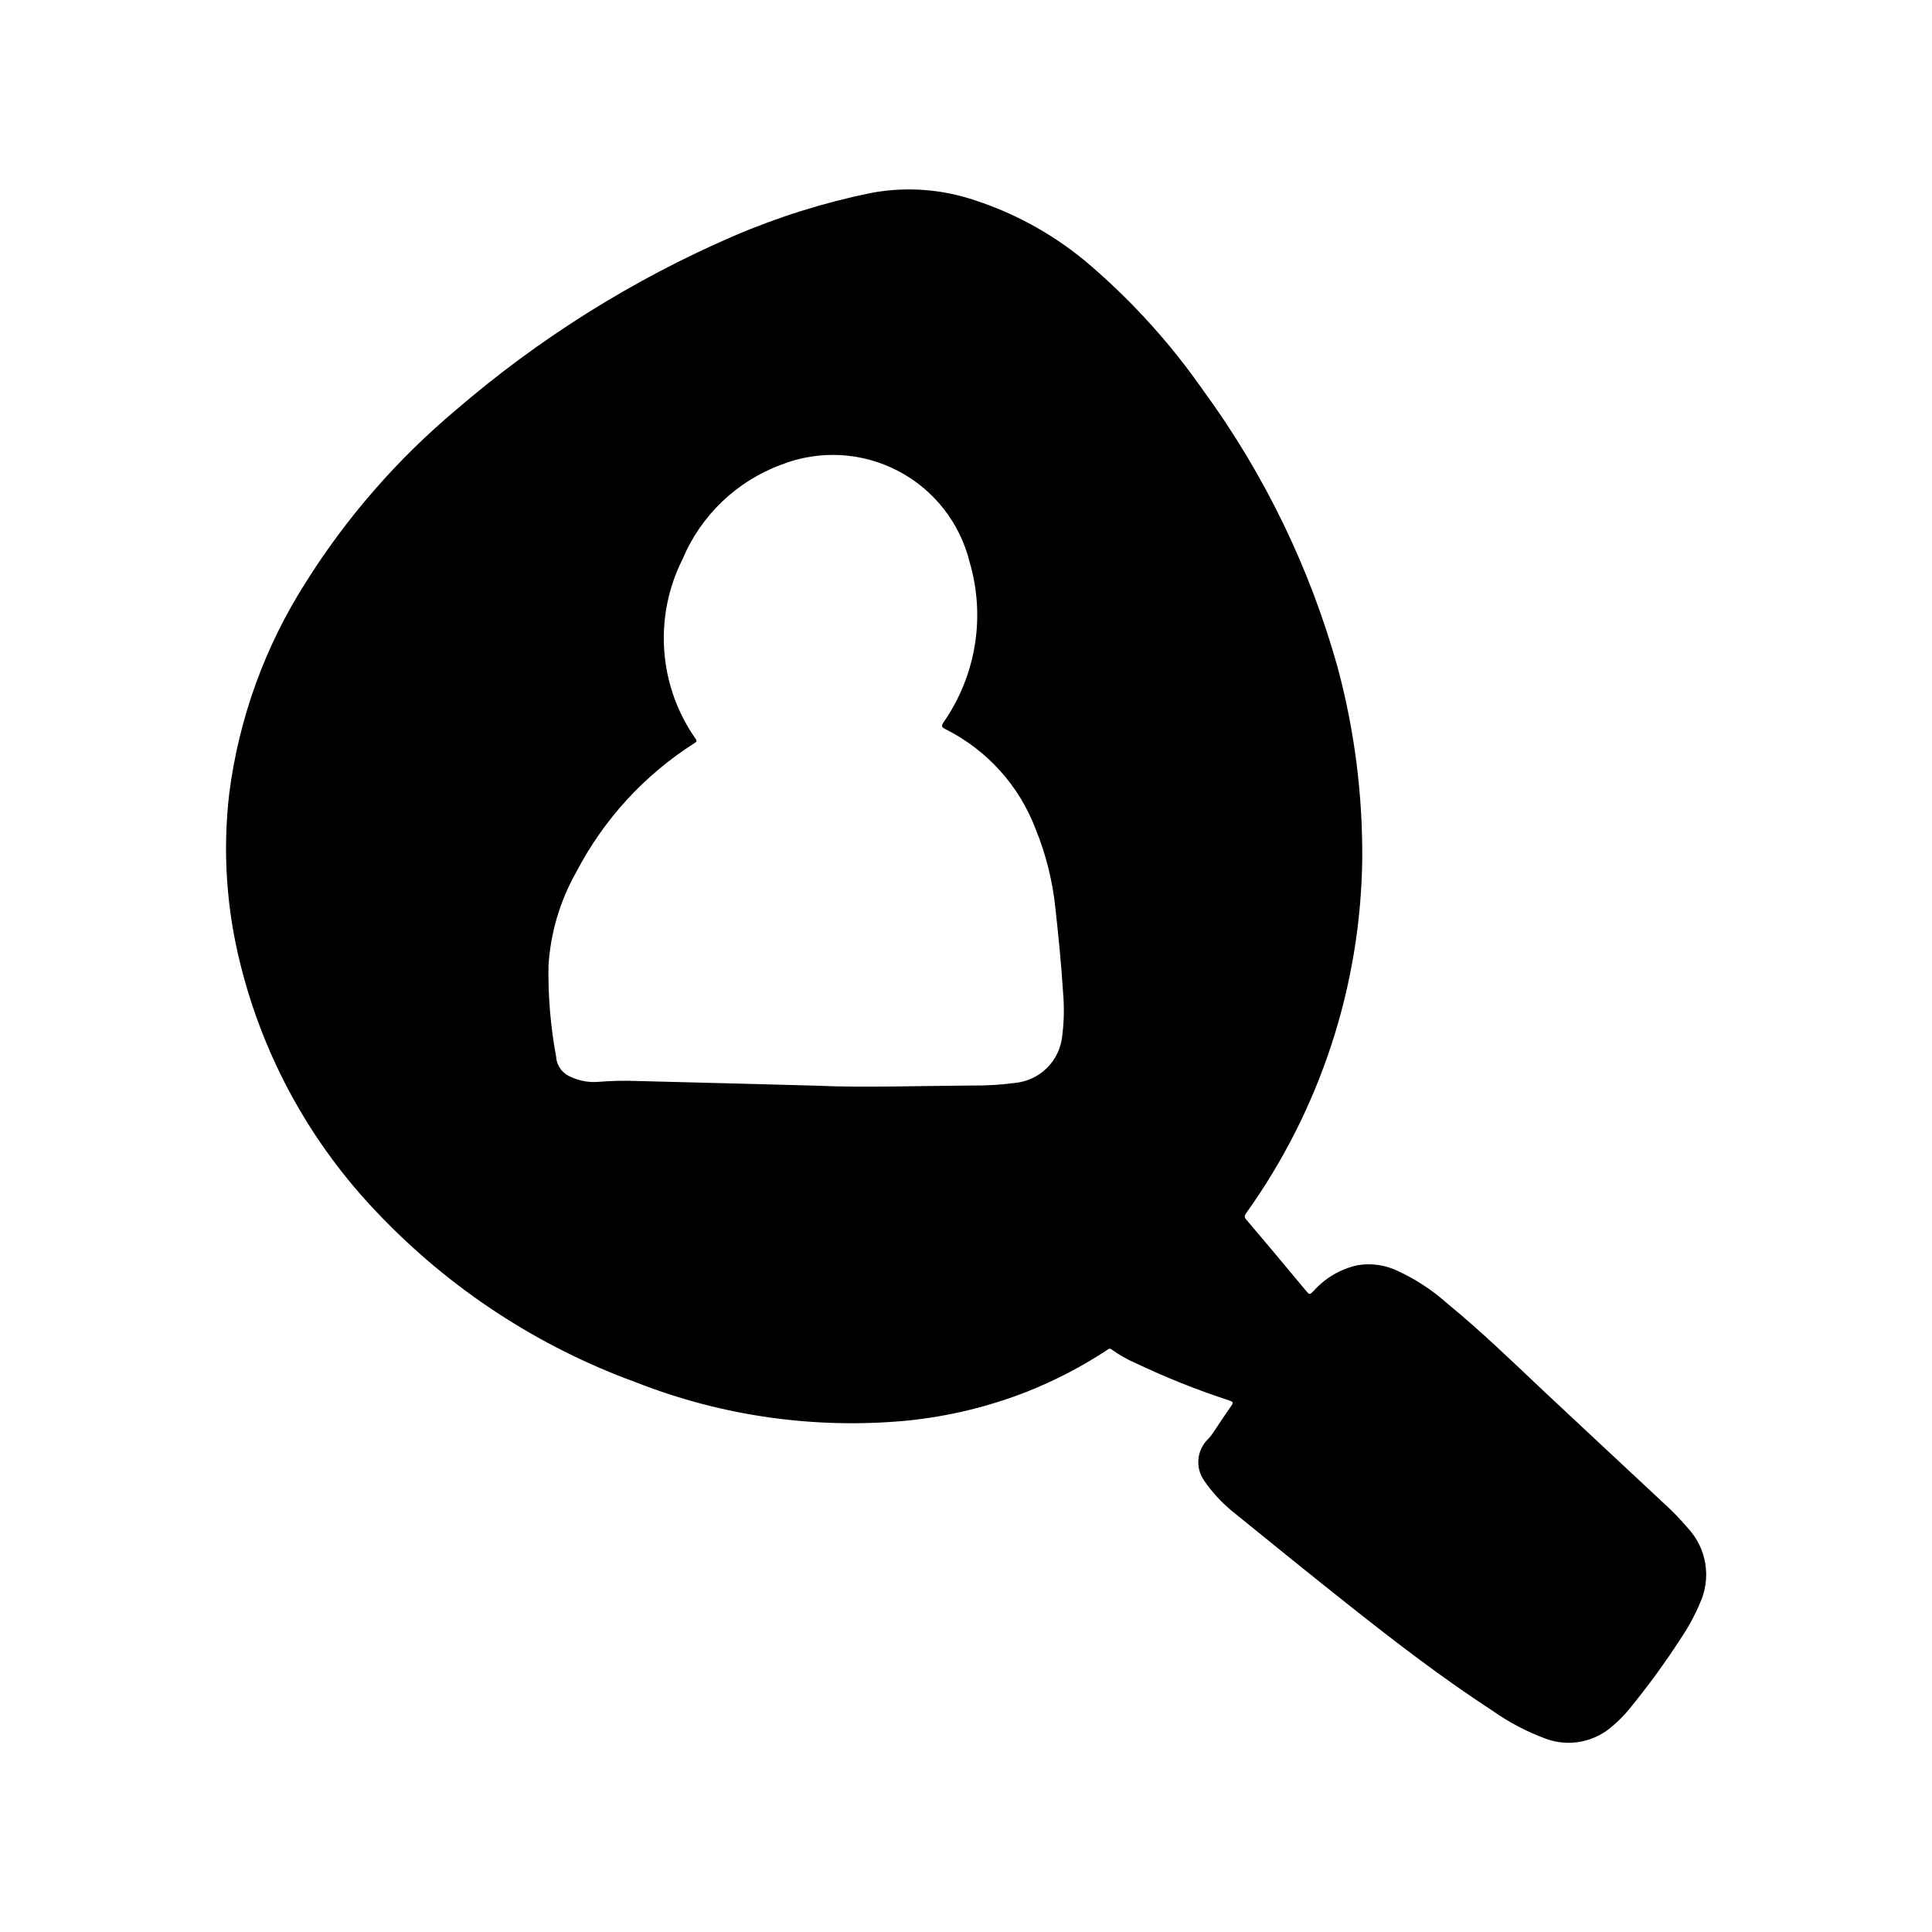 <?xml version="1.0" encoding="UTF-8"?>
<!-- Uploaded to: SVG Repo, www.svgrepo.com, Generator: SVG Repo Mixer Tools -->
<svg fill="#000000" width="800px" height="800px" version="1.1" viewBox="144 144 512 512" xmlns="http://www.w3.org/2000/svg">
 <path d="m505.01 371.56c0.113-17.047-2.062-34.027-6.465-50.492-7.387-26.543-19.516-51.531-35.793-73.762-8.41-12.051-18.285-23.008-29.395-32.629-9.047-7.891-19.59-13.879-31-17.602-8.863-3-18.352-3.668-27.551-1.938-12.48 2.555-24.668 6.375-36.371 11.406-26.715 11.539-51.523 27.078-73.57 46.074-15.613 13.105-29.078 28.566-39.91 45.832-10.734 16.852-17.625 35.863-20.184 55.68-1.809 15.301-0.785 30.805 3.023 45.734 6.164 24.625 18.645 47.211 36.211 65.535 19.07 20.098 42.551 35.484 68.586 44.949 22.758 8.945 47.293 12.418 71.637 10.148 11.016-1.094 21.828-3.703 32.125-7.762 7.312-2.91 14.312-6.555 20.895-10.871 0.418-0.27 0.789-0.707 1.395-0.211l-0.004-0.004c1.957 1.43 4.07 2.633 6.301 3.582 8.059 3.836 16.355 7.148 24.844 9.914 0.953 0.309 1.141 0.535 0.52 1.418-1.699 2.41-3.297 4.887-4.953 7.328v-0.004c-0.34 0.512-0.73 0.992-1.156 1.434-3.066 2.926-3.512 7.66-1.047 11.109 2.047 2.977 4.5 5.656 7.281 7.965 10.281 8.336 20.555 16.688 30.938 24.906 12.367 9.801 24.883 19.414 38.117 28.039v0.004c4.356 3.066 9.094 5.559 14.09 7.414 2.996 1.117 6.242 1.395 9.387 0.793 3.141-0.598 6.059-2.043 8.434-4.188 1.508-1.266 2.902-2.664 4.164-4.18 5.027-6.109 9.695-12.504 13.984-19.152 1.949-2.887 3.609-5.961 4.965-9.172 1.492-3.246 1.988-6.863 1.43-10.395-0.562-3.527-2.152-6.816-4.578-9.441-1.832-2.156-3.793-4.203-5.871-6.125-10.809-10.109-21.664-20.168-32.449-30.301-8.344-7.871-16.531-15.809-25.387-23.074v0.004c-4.094-3.676-8.734-6.695-13.754-8.949-3.168-1.402-6.676-1.848-10.09-1.285-4.484 0.969-8.543 3.324-11.605 6.738-1.164 1.188-1.148 1.18-2.25-0.141-5.227-6.297-10.445-12.531-15.742-18.758-0.551-0.652-0.371-0.992 0-1.574h-0.004c19.645-27.445 30.395-60.254 30.805-94zm-143.91 60.18c-18.672-0.496-33.504-0.906-48.336-1.266h0.004c-3.484-0.129-6.973-0.047-10.445 0.25-2.762 0.172-5.516-0.445-7.938-1.777-1.781-1.047-2.918-2.922-3.016-4.984-1.473-7.941-2.148-16.008-2.016-24.082 0.551-8.699 3.062-17.164 7.356-24.758 7.246-13.941 18.043-25.727 31.297-34.164 0.535-0.34 0.789-0.535 0.324-1.188-4.82-6.871-7.688-14.922-8.297-23.297-0.609-8.371 1.059-16.75 4.832-24.25 4.871-11.633 14.359-20.719 26.191-25.082 10.023-3.941 21.266-3.359 30.828 1.598 9.566 4.953 16.523 13.801 19.09 24.266 4.231 14.441 1.691 30.023-6.906 42.375-0.691 1.055-0.535 1.348 0.527 1.875v-0.004c11.016 5.531 19.543 15.004 23.891 26.539 2.715 6.68 4.469 13.715 5.203 20.891 0.828 7.496 1.574 14.957 2.047 22.516 0.324 3.762 0.246 7.547-0.234 11.293-0.652 6.688-5.992 11.953-12.691 12.512-3.898 0.512-7.832 0.734-11.766 0.668-14.598 0.133-29.191 0.559-39.945 0.07z"/>
</svg>
